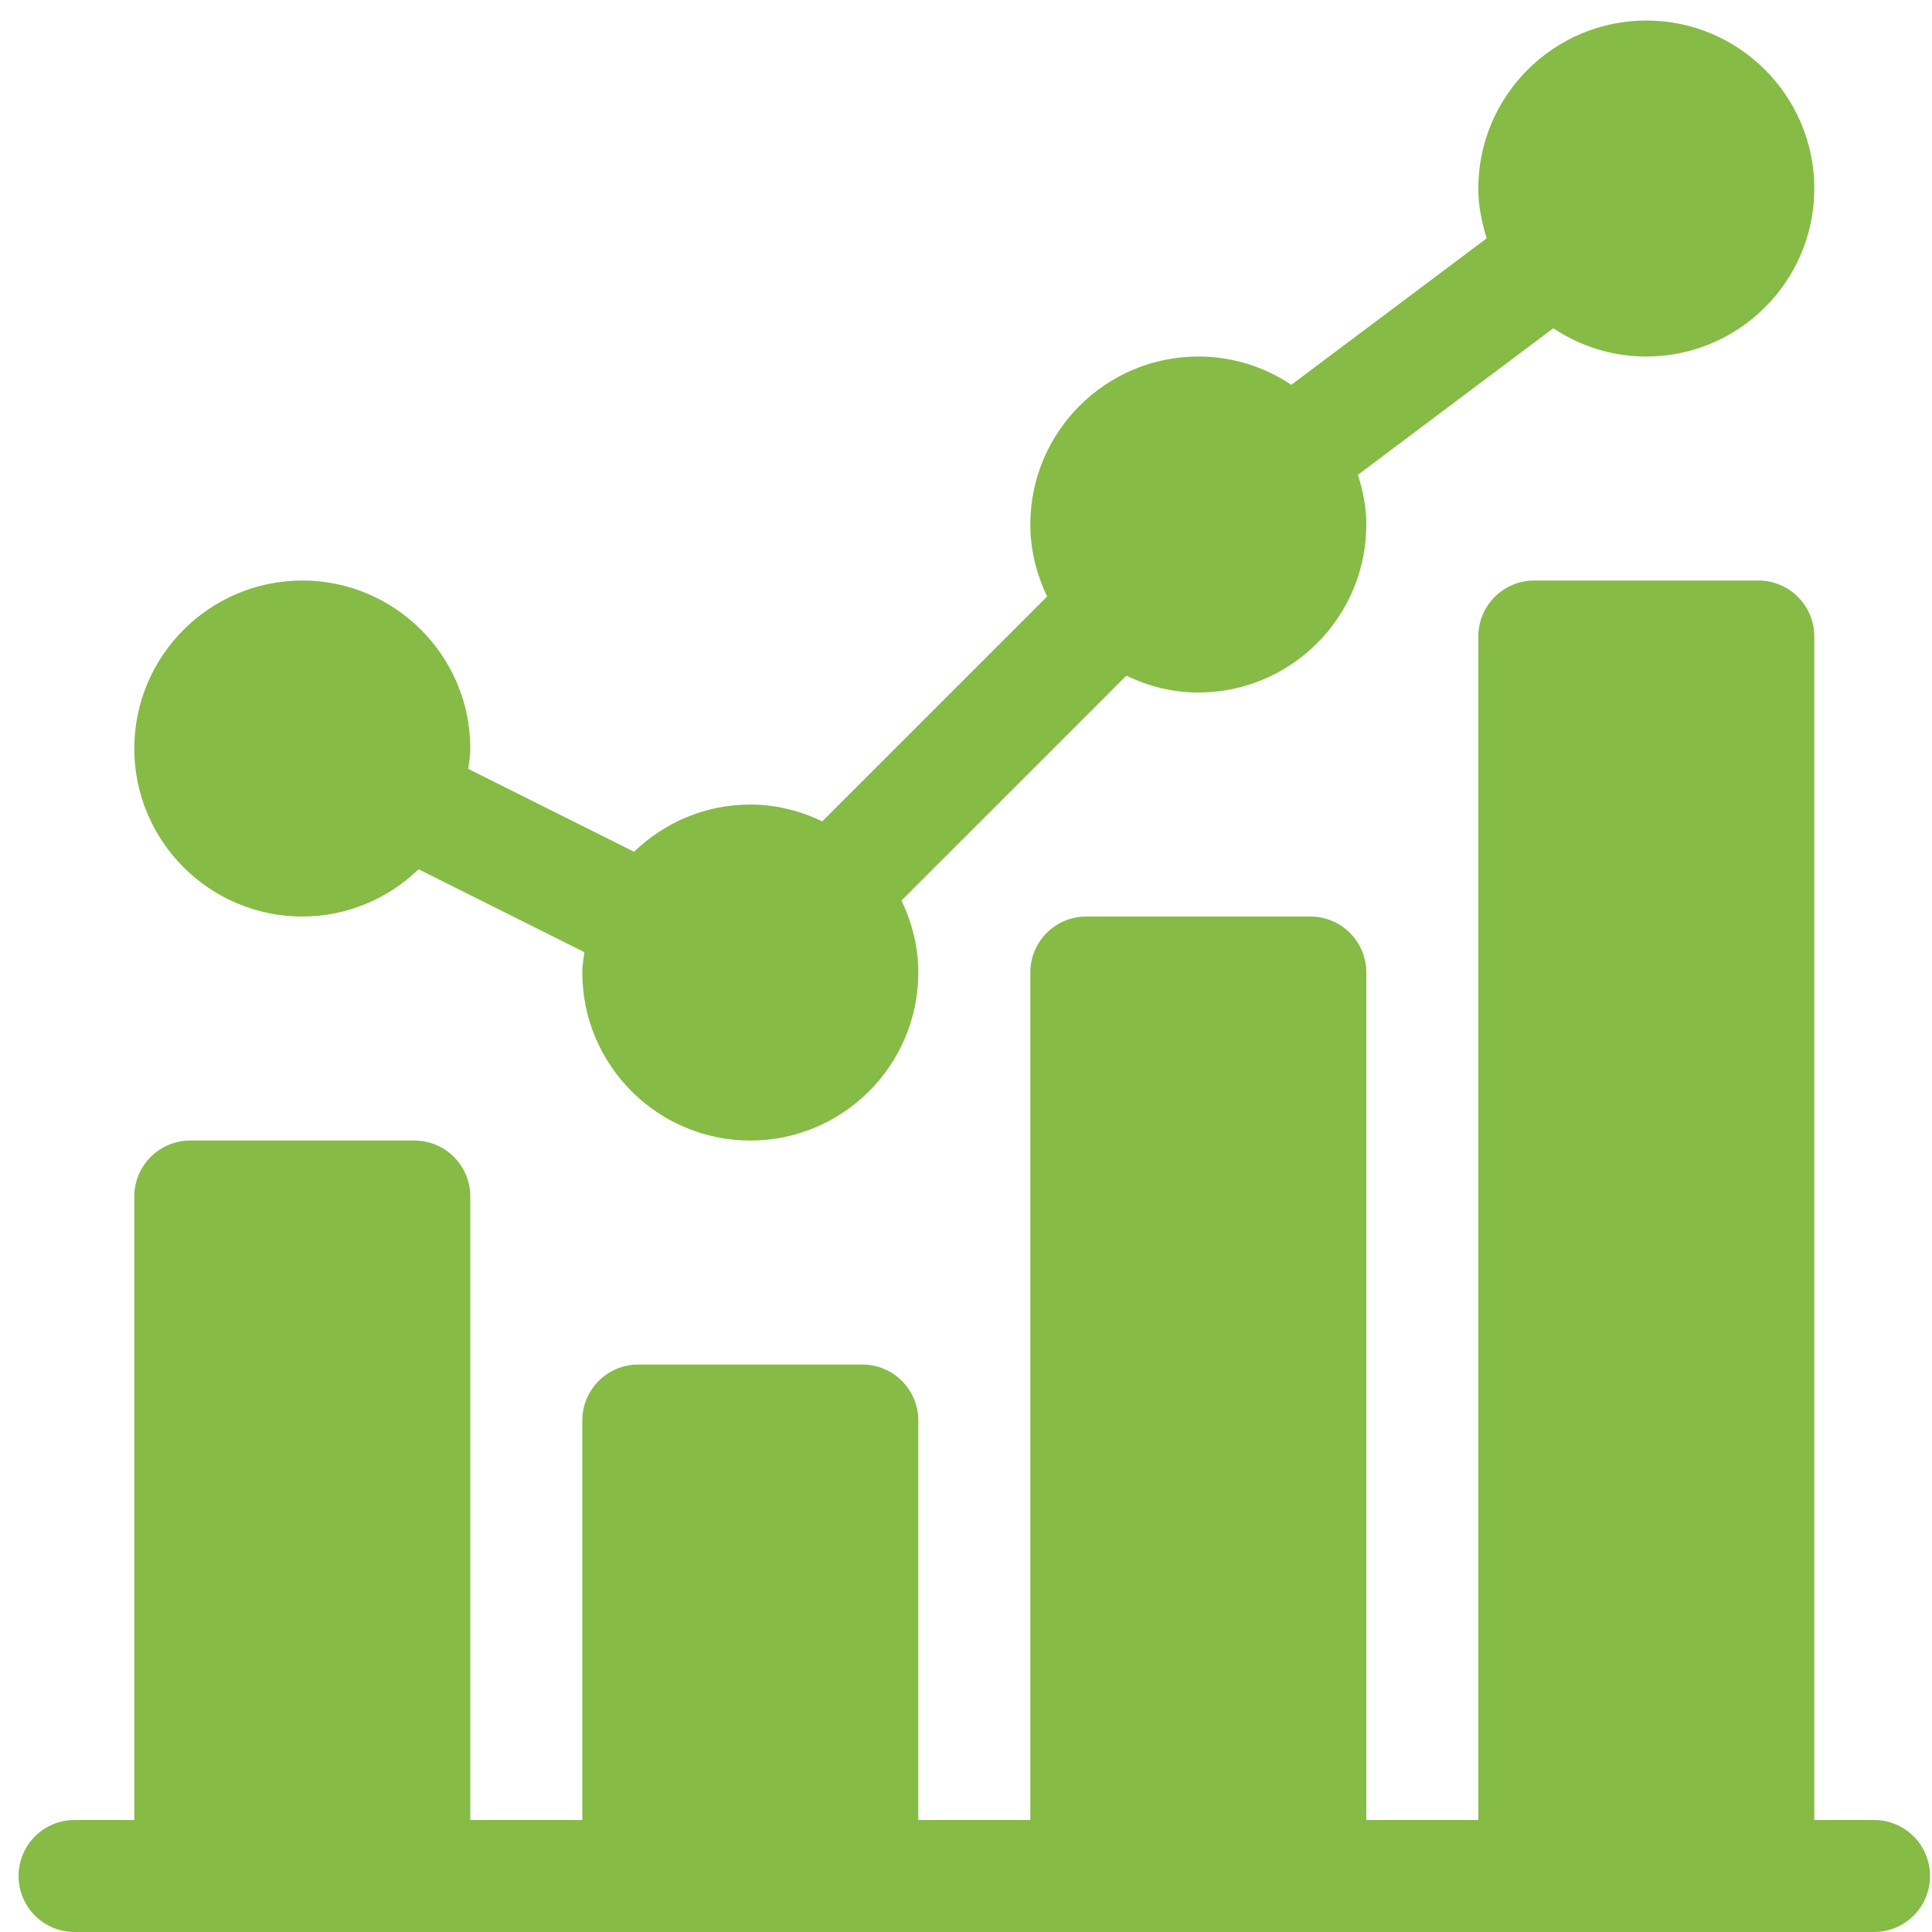 <?xml version="1.0" encoding="UTF-8"?> <svg xmlns="http://www.w3.org/2000/svg" width="82" height="82" viewBox="0 0 82 82" fill="none"> <path d="M12.831 38.9C14.748 38.9 16.484 38.131 17.767 36.895L24.802 40.413C24.767 40.7 24.715 40.981 24.715 41.277C24.715 45.209 27.914 48.408 31.846 48.408C35.777 48.408 38.976 45.209 38.976 41.277C38.976 40.18 38.706 39.152 38.261 38.222L47.806 28.678C48.735 29.123 49.763 29.393 50.86 29.393C54.792 29.393 57.991 26.194 57.991 22.262C57.991 21.522 57.845 20.822 57.635 20.151L65.927 13.932C67.059 14.688 68.415 15.132 69.875 15.132C73.806 15.132 77.005 11.933 77.005 8.002C77.005 4.07 73.806 0.871 69.875 0.871C65.943 0.871 62.744 4.07 62.744 8.002C62.744 8.742 62.89 9.442 63.1 10.114L54.807 16.332C53.676 15.576 52.32 15.132 50.86 15.132C46.928 15.132 43.73 18.331 43.73 22.262C43.73 23.36 43.999 24.387 44.444 25.317L34.9 34.861C33.97 34.416 32.943 34.147 31.846 34.147C29.928 34.147 28.192 34.916 26.91 36.151L19.874 32.634C19.909 32.347 19.961 32.066 19.961 31.77C19.961 27.838 16.763 24.639 12.831 24.639C8.899 24.639 5.7 27.838 5.7 31.77C5.7 35.702 8.899 38.9 12.831 38.9Z" fill="#86BB46"></path> <path d="M79.54 77.246H77.005V27.016C77.005 25.703 75.942 24.639 74.628 24.639H65.121C63.808 24.639 62.744 25.703 62.744 27.016V77.246H57.991V41.277C57.991 39.964 56.927 38.9 55.614 38.9H46.106C44.793 38.9 43.73 39.964 43.73 41.277V77.246H38.976V60.292C38.976 58.978 37.913 57.915 36.599 57.915H27.092C25.778 57.915 24.715 58.978 24.715 60.292V77.246H19.961V50.785C19.961 49.471 18.898 48.408 17.585 48.408H8.077C6.764 48.408 5.7 49.471 5.7 50.785V77.246H3.165C1.852 77.246 0.788 78.31 0.788 79.623C0.788 80.937 1.852 82 3.165 82H79.54C80.854 82 81.917 80.937 81.917 79.623C81.917 78.31 80.854 77.246 79.54 77.246Z" fill="#86BB46"></path> </svg> 